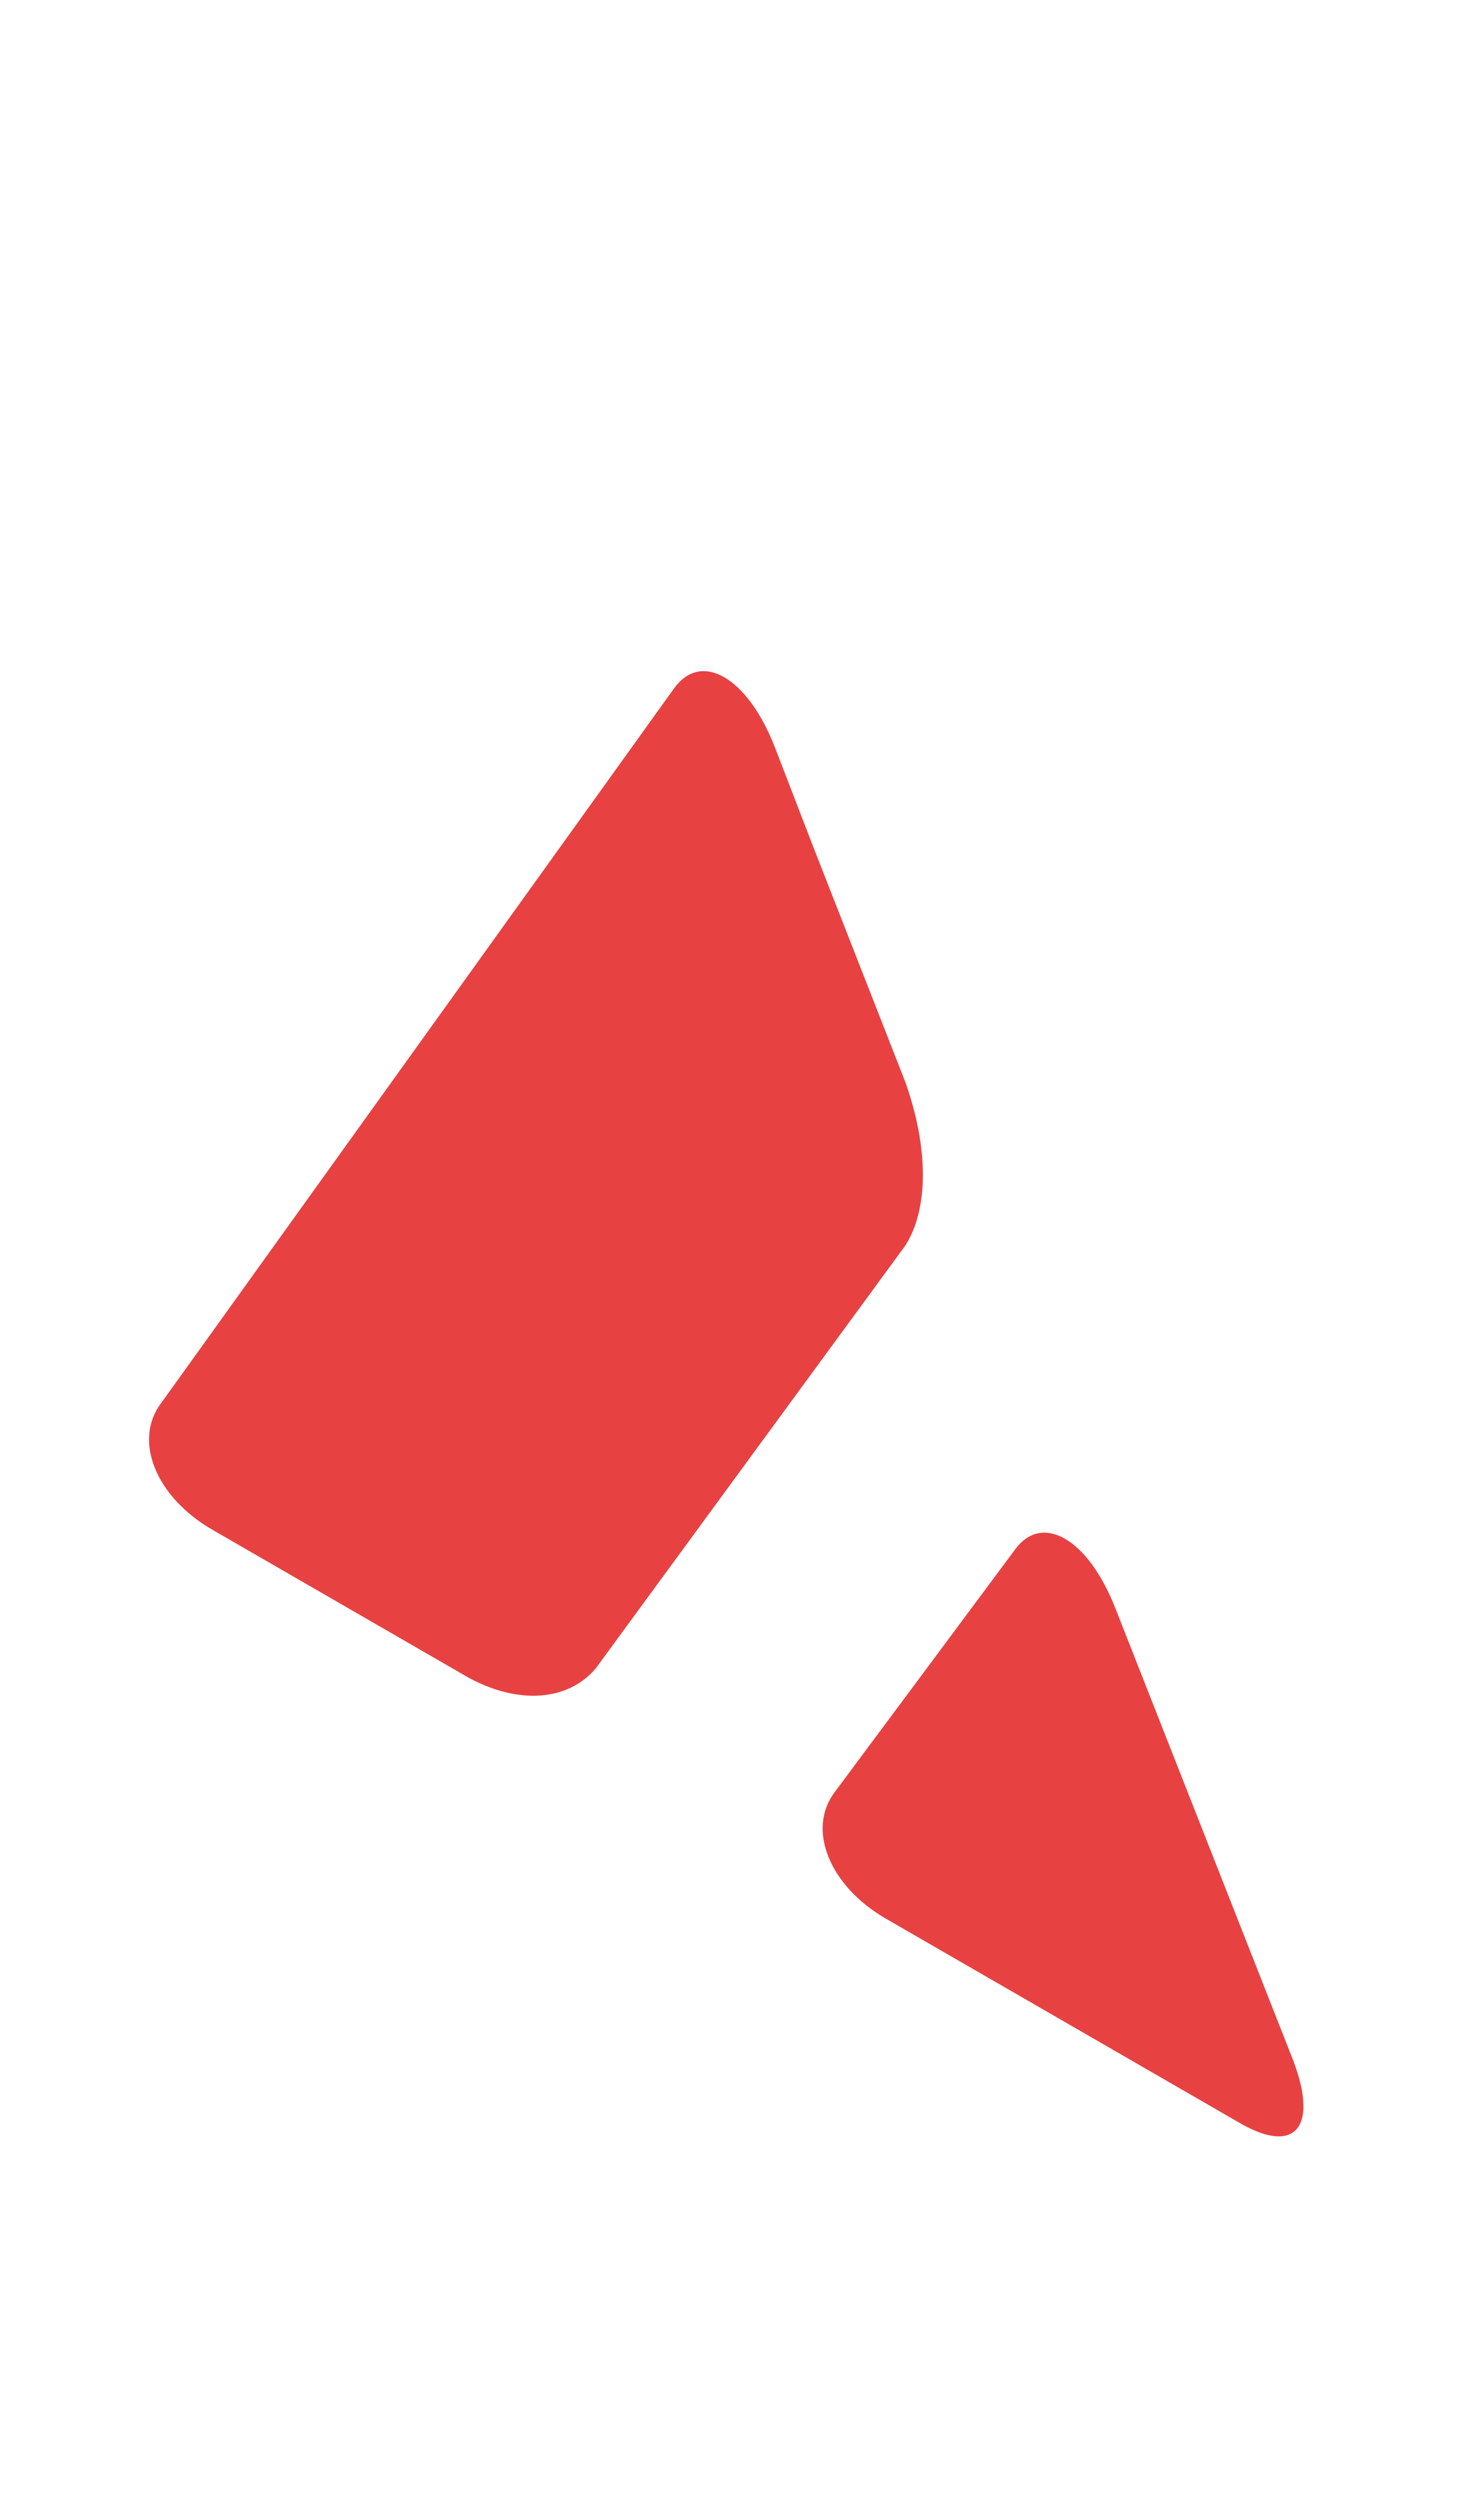 <svg width="42" height="72" viewBox="0 0 42 72" fill="none" xmlns="http://www.w3.org/2000/svg">
<g clip-path="url(#clip0_528_10579)">
<path d="M17.163 48.051C16.378 48.979 14.976 49.111 13.518 48.332L6.115 44.058C4.488 43.119 3.815 41.475 4.657 40.391L19.406 19.842C20.192 18.726 21.538 19.503 22.323 21.526L23.444 24.434L26.08 31.166C26.753 33.061 26.753 34.819 26.08 35.874L17.163 48.051ZM35.727 61.154L25.519 55.261C23.893 54.322 23.22 52.678 24.061 51.595L29.221 44.655C30.006 43.539 31.352 44.316 32.137 46.339L37.185 59.172C38.026 61.227 37.353 62.093 35.727 61.154Z" fill="#E84142"/>
</g>
<defs>
<clipPath id="clip0_528_10579">
<rect width="48" height="48" fill="white" transform="matrix(0.866 0.5 -2.20305e-08 1 0.01 0)"/>
</clipPath>
</defs>
</svg>
